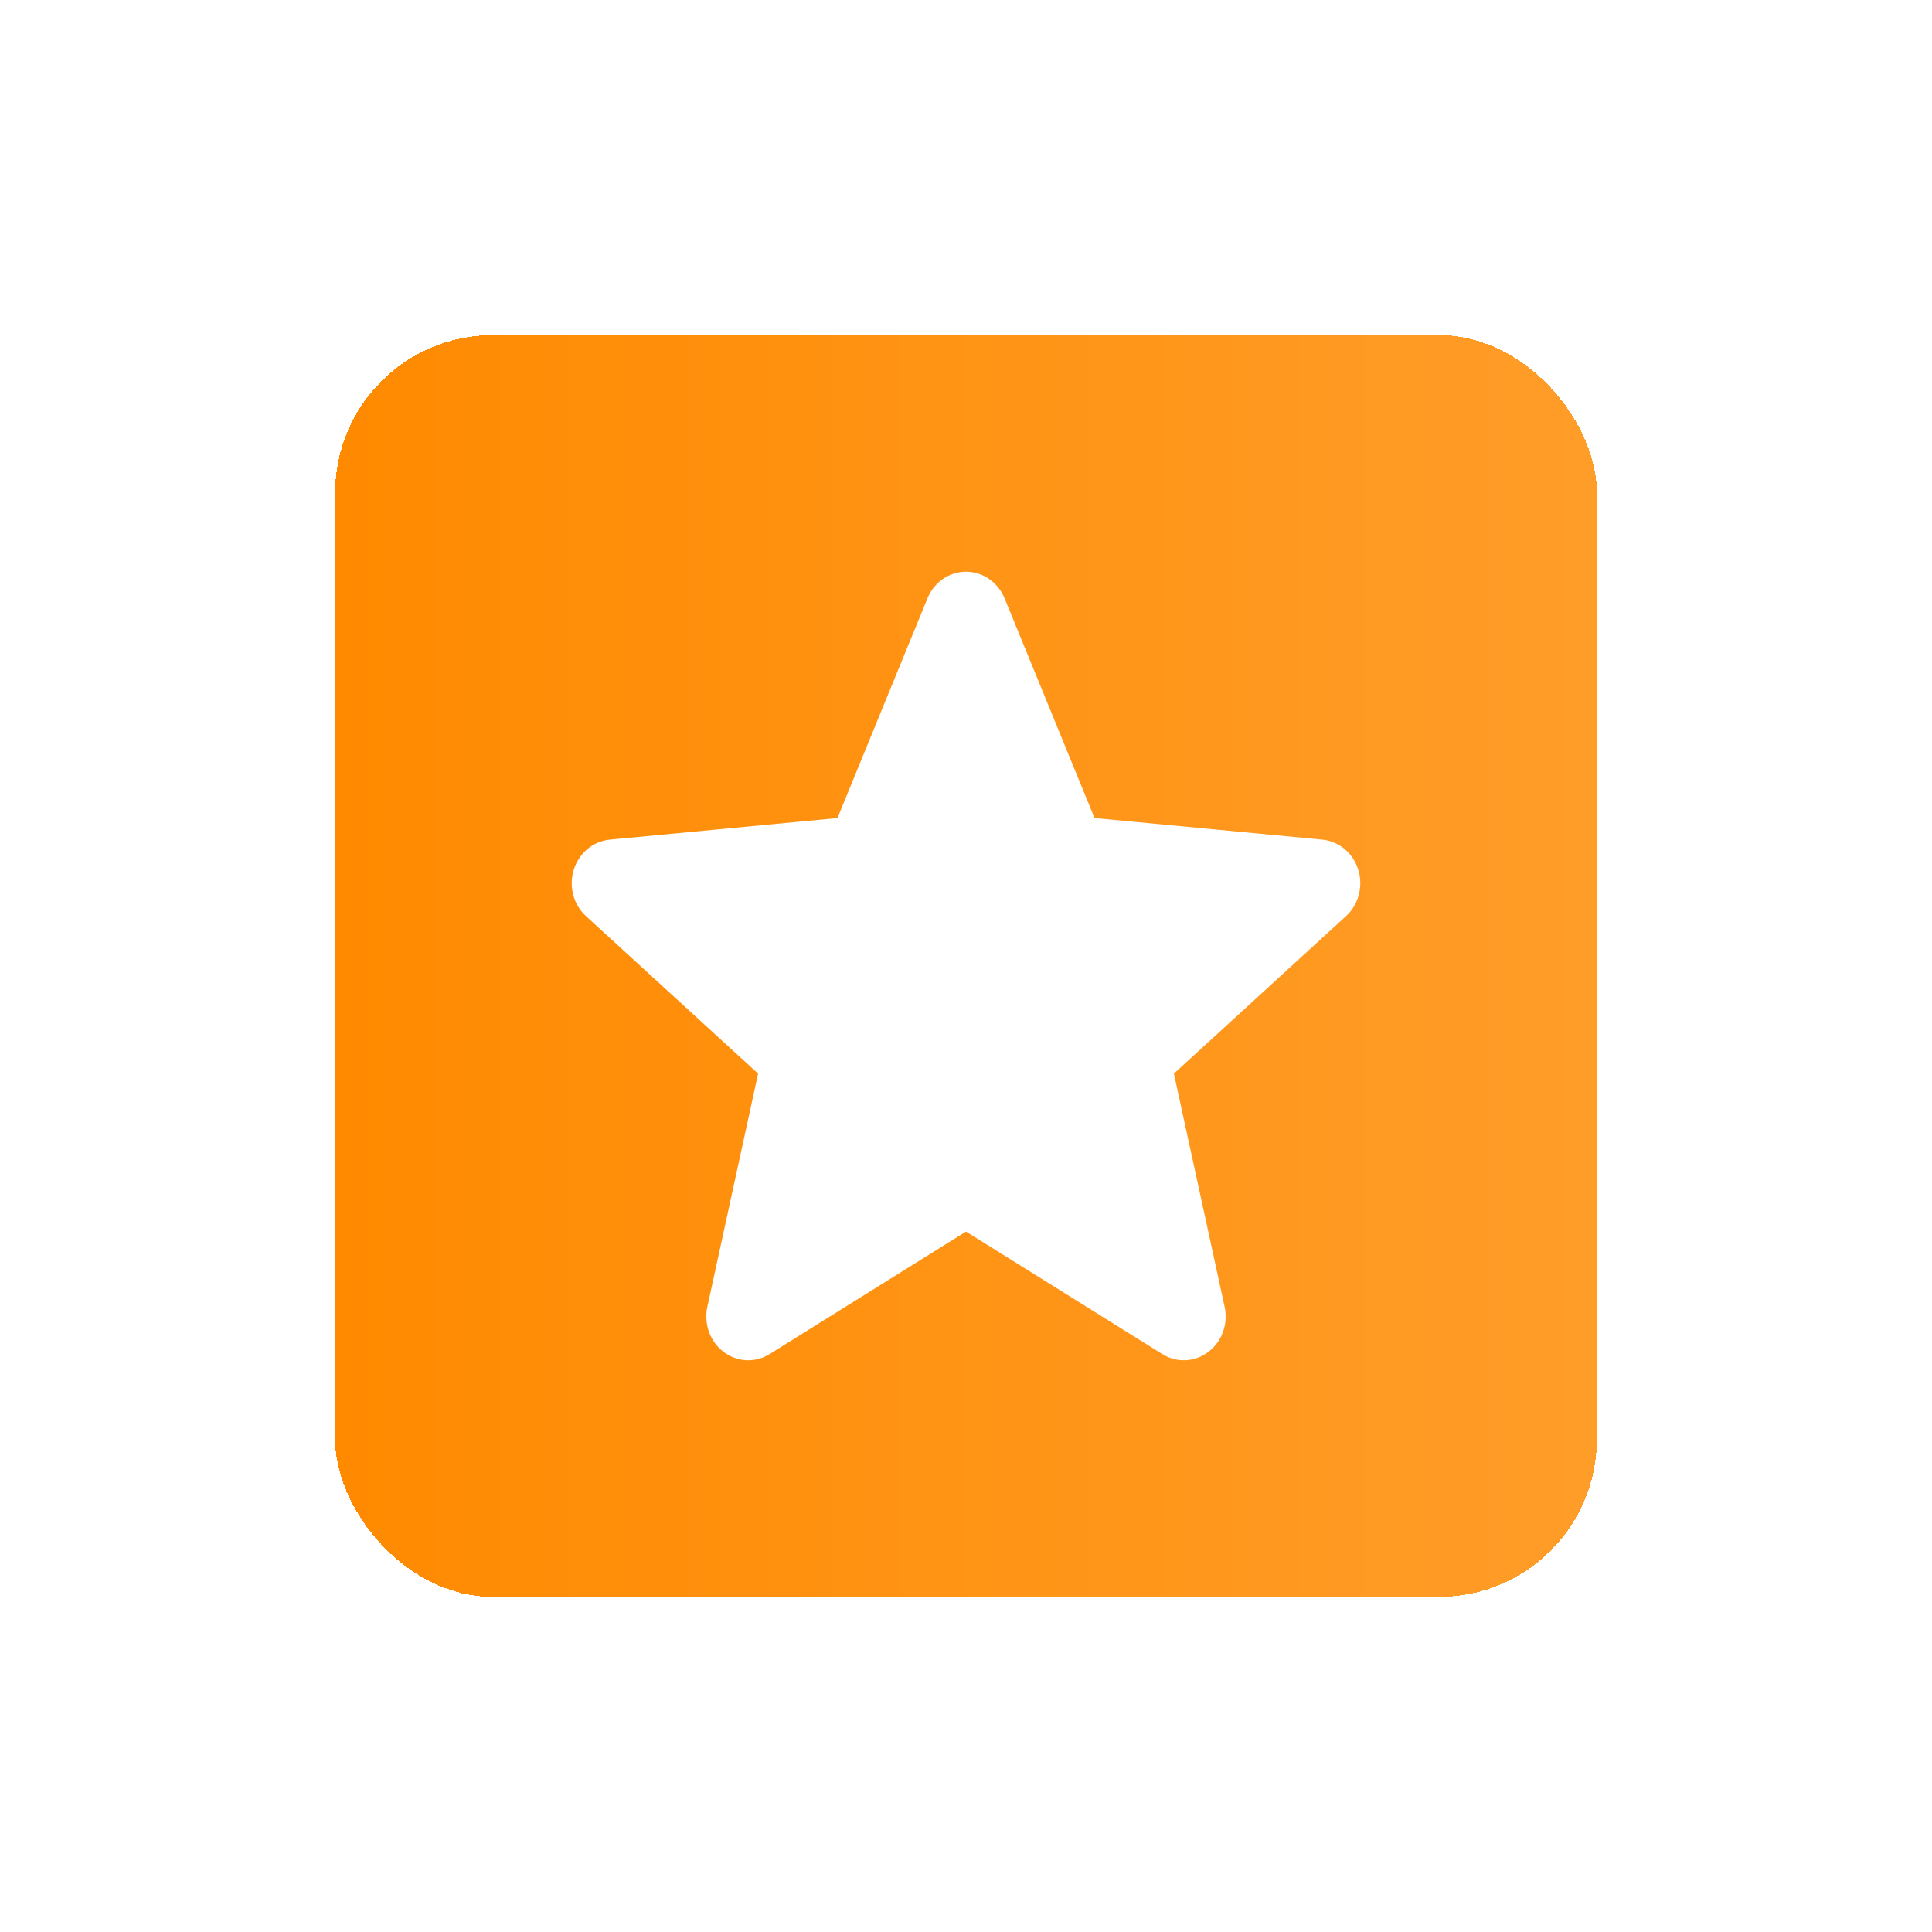 <svg width="49" height="49" viewBox="0 0 49 49" fill="none" xmlns="http://www.w3.org/2000/svg">
<g filter="url(#filter0_d_2313_10523)">
<rect x="8.5" y="4.5" width="32" height="32" rx="4" fill="url(#paint0_linear_2313_10523)" shape-rendering="crispEdges"/>
<path d="M34.448 18.058C34.317 17.635 33.958 17.335 33.533 17.295L27.76 16.748L25.478 11.173C25.309 10.764 24.926 10.5 24.5 10.5C24.074 10.5 23.691 10.764 23.523 11.174L21.24 16.748L15.466 17.295C15.042 17.336 14.684 17.635 14.552 18.058C14.421 18.48 14.542 18.944 14.863 19.236L19.227 23.229L17.94 29.143C17.846 29.578 18.008 30.028 18.353 30.288C18.539 30.429 18.756 30.5 18.976 30.5C19.165 30.5 19.352 30.447 19.521 30.342L24.5 27.236L29.478 30.342C29.842 30.57 30.301 30.549 30.646 30.288C30.992 30.027 31.154 29.577 31.059 29.143L29.773 23.229L34.136 19.237C34.457 18.944 34.58 18.481 34.448 18.058Z" fill="white"/>
</g>
<defs>
<filter id="filter0_d_2313_10523" x="0" y="0" width="49" height="49" filterUnits="userSpaceOnUse" color-interpolation-filters="sRGB">
<feFlood flood-opacity="0" result="BackgroundImageFix"/>
<feColorMatrix in="SourceAlpha" type="matrix" values="0 0 0 0 0 0 0 0 0 0 0 0 0 0 0 0 0 0 127 0" result="hardAlpha"/>
<feOffset dy="4"/>
<feGaussianBlur stdDeviation="4.25"/>
<feComposite in2="hardAlpha" operator="out"/>
<feColorMatrix type="matrix" values="0 0 0 0 0.769 0 0 0 0 0.427 0 0 0 0 0 0 0 0 0.38 0"/>
<feBlend mode="normal" in2="BackgroundImageFix" result="effect1_dropShadow_2313_10523"/>
<feBlend mode="normal" in="SourceGraphic" in2="effect1_dropShadow_2313_10523" result="shape"/>
</filter>
<linearGradient id="paint0_linear_2313_10523" x1="8.5" y1="20.5" x2="40.5" y2="20.5" gradientUnits="userSpaceOnUse">
<stop stop-color="#FF8A00"/>
<stop offset="1" stop-color="#FF9D29"/>
</linearGradient>
</defs>
</svg>
